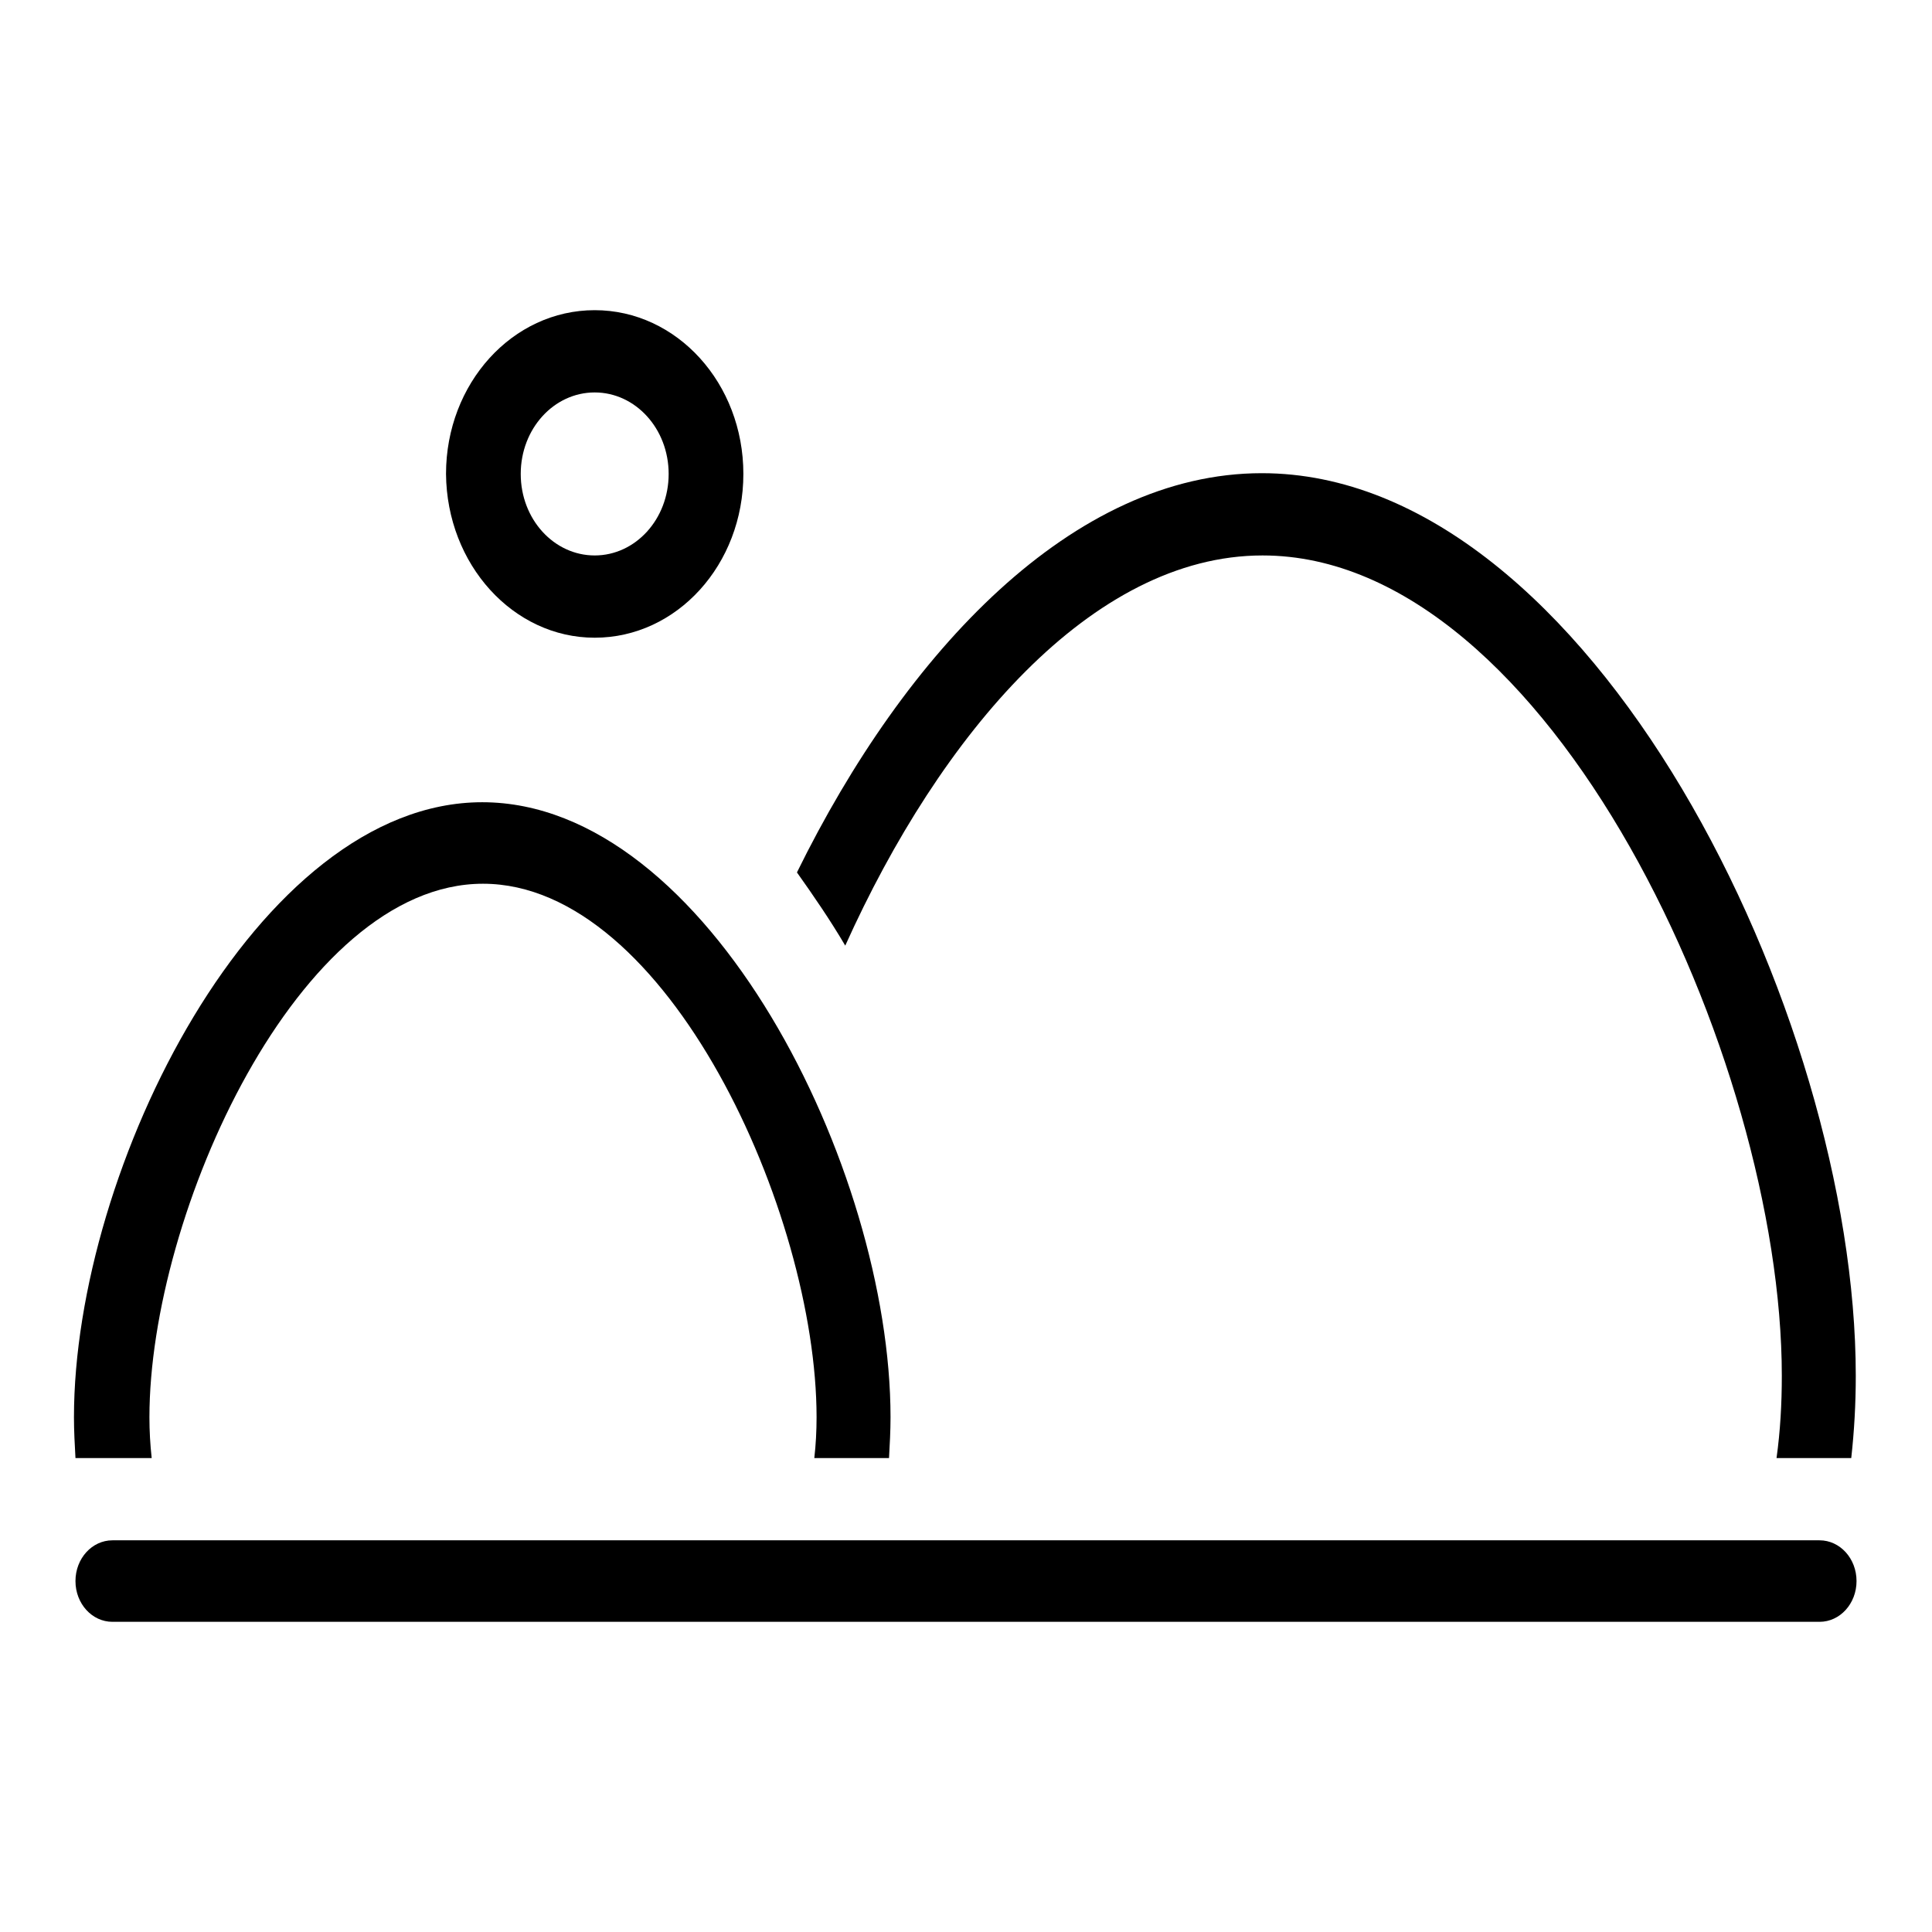 <?xml version="1.0" encoding="utf-8"?>
<!-- Svg Vector Icons : http://www.onlinewebfonts.com/icon -->
<!DOCTYPE svg PUBLIC "-//W3C//DTD SVG 1.1//EN" "http://www.w3.org/Graphics/SVG/1.1/DTD/svg11.dtd">
<svg version="1.1" xmlns="http://www.w3.org/2000/svg" xmlns:xlink="http://www.w3.org/1999/xlink" x="0px" y="0px" viewBox="0 0 256 256" enable-background="new 0 0 256 256" xml:space="preserve">
<g><g><path fill="#000000" d="M241.1,204.1H14.9c-2.7,0-4.9,2.4-4.9,5.4s2.2,5.4,4.9,5.4h226.2c2.7,0,4.9-2.4,4.9-5.4S243.8,204.1,241.1,204.1z"/><path fill="#000000" d="M20.1,193.2c-0.2-1.8-0.3-3.6-0.3-5.4c0-27,19.8-70.7,44.2-70.7s44.2,43.6,44.2,70.7c0,1.8-0.1,3.7-0.3,5.4h9.9c0.1-1.8,0.2-3.6,0.2-5.4c0-33-24.2-81.5-54.1-81.5c-29.8,0-54.1,48.5-54.1,81.5c0,1.8,0.1,3.6,0.2,5.4H20.1L20.1,193.2z"/><path fill="#000000" d="M167.3,73.6c38,0,68.8,66.7,68.8,108.7c0,3.7-0.2,7.3-0.7,10.9h9.9c0.4-3.6,0.6-7.2,0.6-10.9c0-48-35.2-119.6-78.7-119.6c-25,0-47.2,23.6-61.6,52.9c2.2,3.1,4.4,6.3,6.4,9.7C124.6,97.3,144.7,73.6,167.3,73.6z"/><path fill="#000000" d="M78.8,84.5c10.9,0,19.7-9.7,19.7-21.7c0-12-8.8-21.7-19.7-21.7s-19.7,9.7-19.7,21.7C59.2,74.8,68,84.5,78.8,84.5z M78.8,52c5.4,0,9.8,4.8,9.8,10.8c0,6-4.4,10.8-9.8,10.8S69,68.8,69,62.8C69,56.8,73.4,52,78.8,52z"/></g></g>
</svg>